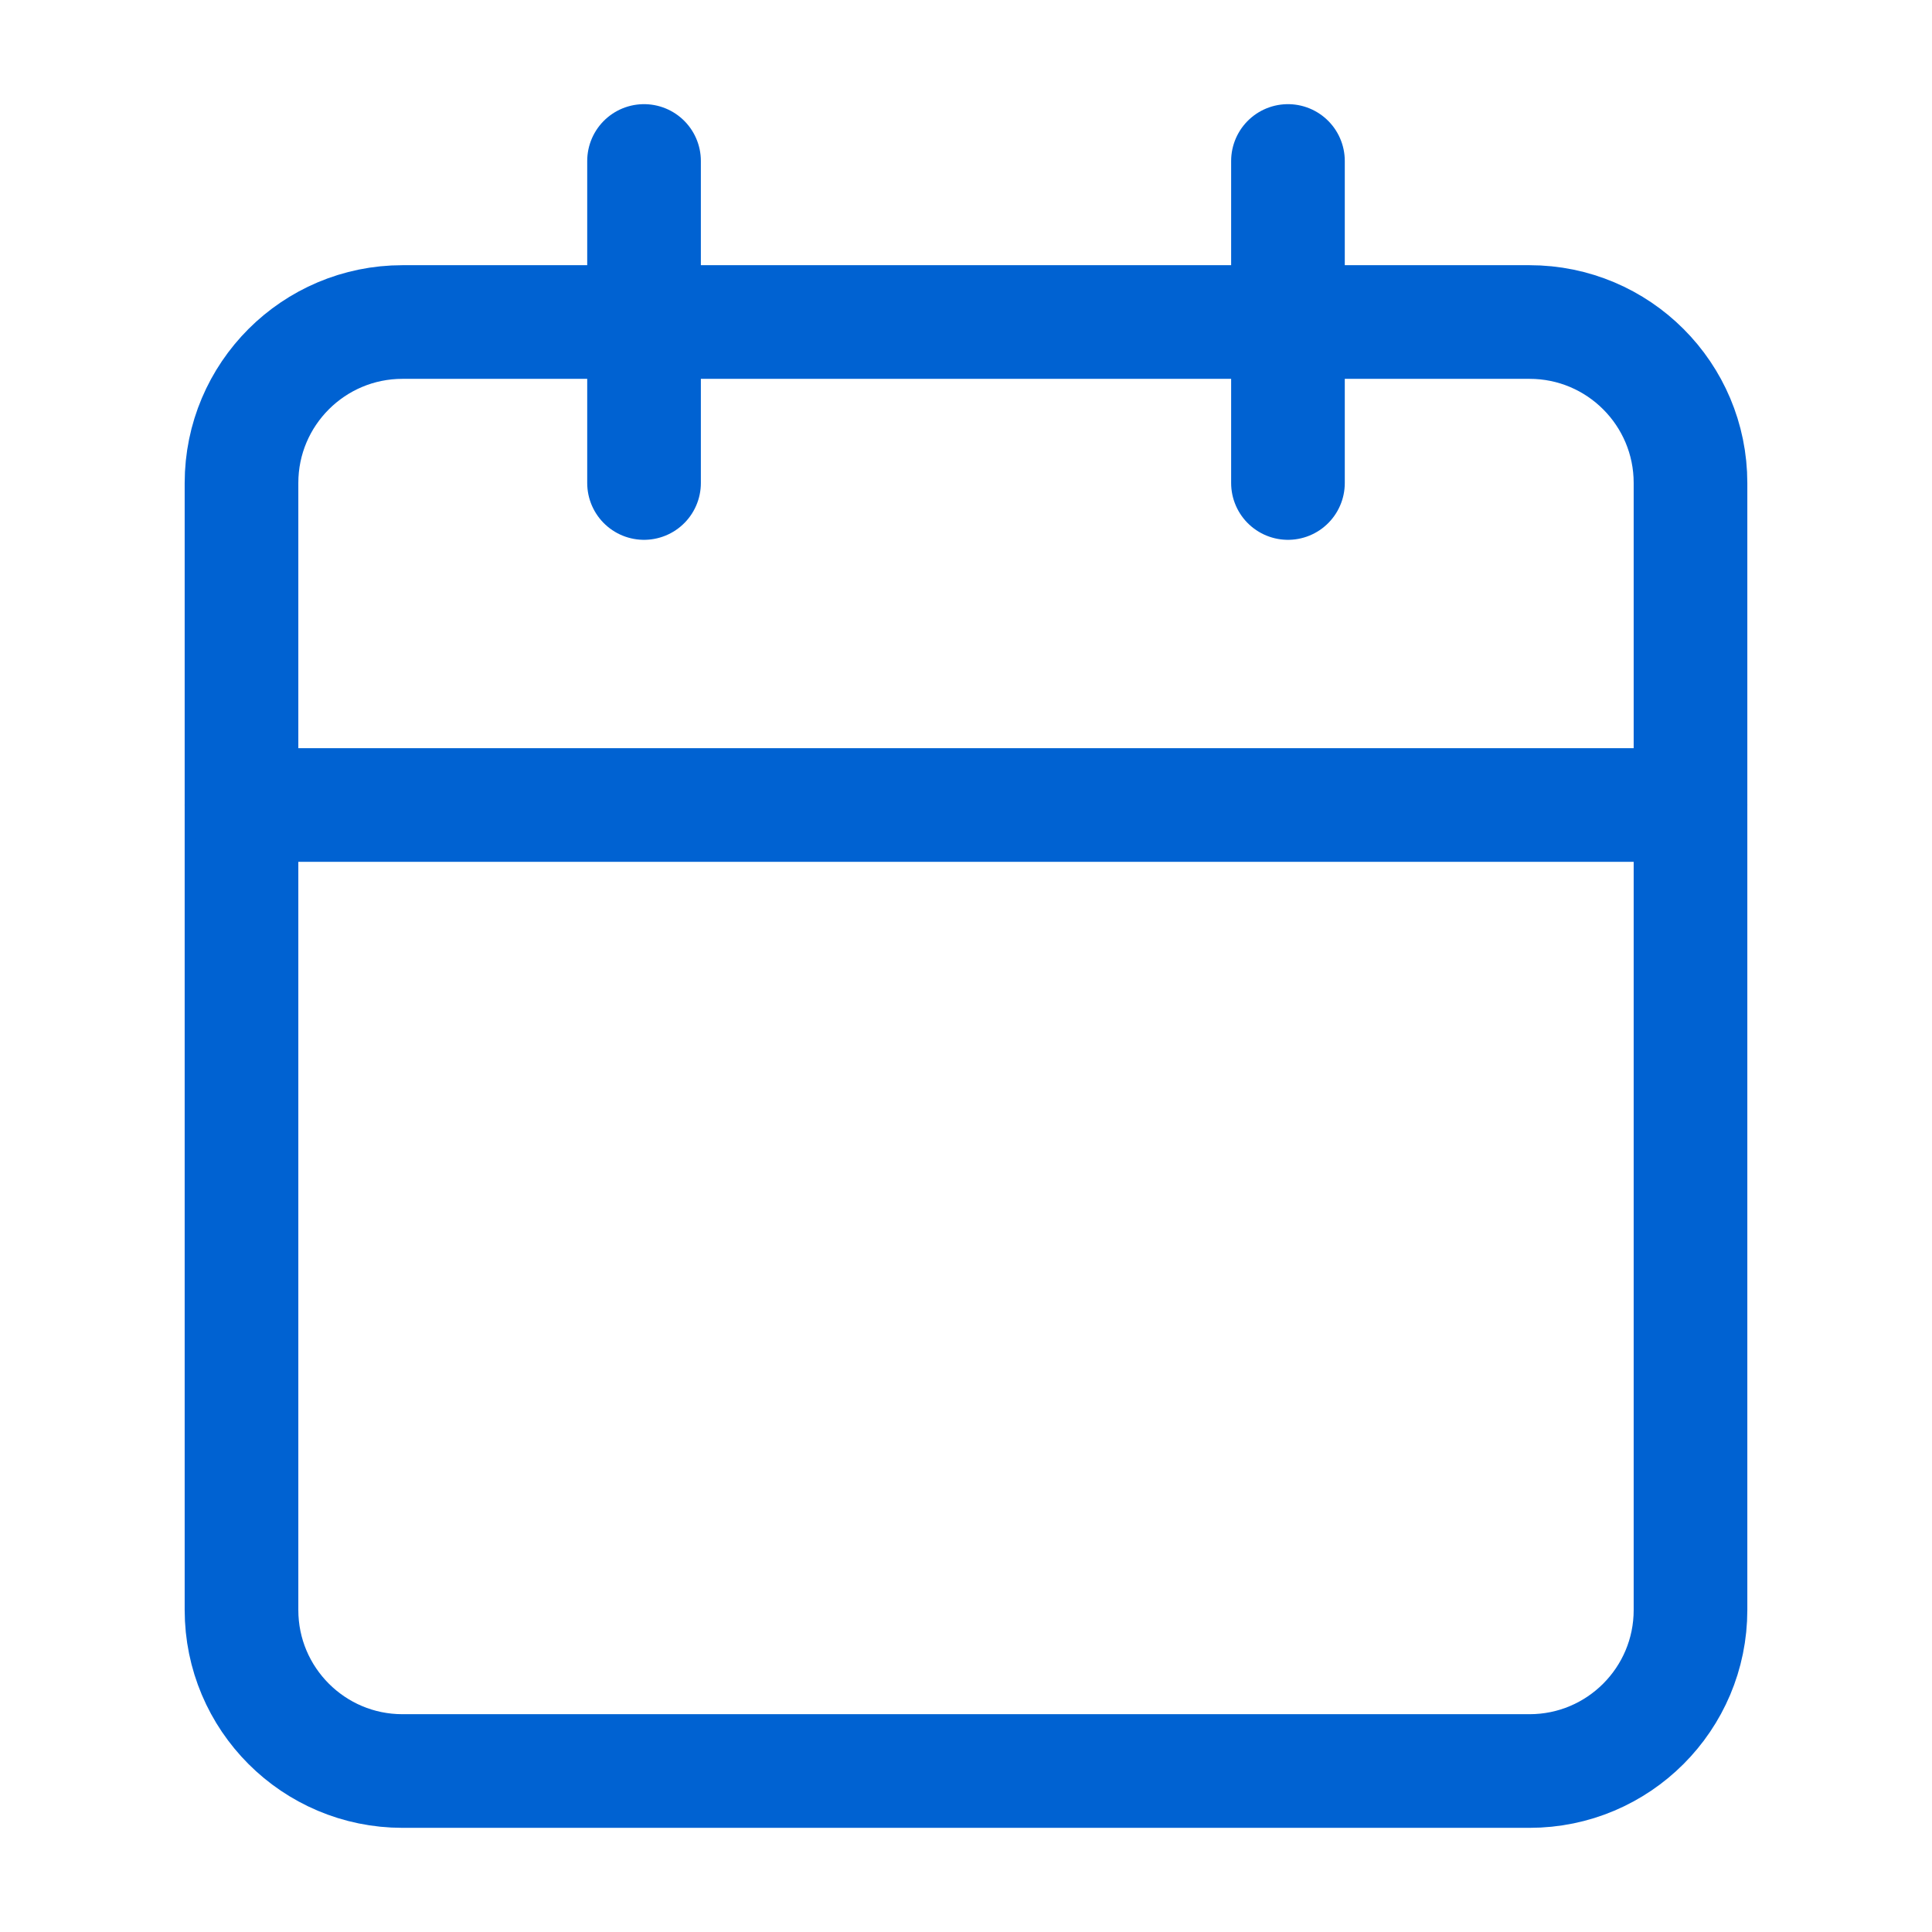 <svg width="34" height="34" viewBox="0 0 34 34" fill="none" xmlns="http://www.w3.org/2000/svg">
<g id="calendar">
<path id="Vector" d="M26.917 5.667H7.083C5.519 5.667 4.25 6.935 4.25 8.5V28.333C4.25 29.898 5.519 31.167 7.083 31.167H26.917C28.482 31.167 29.75 29.898 29.75 28.333V8.5C29.75 6.935 28.482 5.667 26.917 5.667Z" stroke="#0062D2" stroke-width="2" stroke-linecap="round" stroke-linejoin="round"/>
<path id="Vector_2" d="M22.666 2.833V8.5" stroke="#0062D2" stroke-width="2" stroke-linecap="round" stroke-linejoin="round"/>
<path id="Vector_3" d="M11.334 2.833V8.5" stroke="#0062D2" stroke-width="2" stroke-linecap="round" stroke-linejoin="round"/>
<path id="Vector_4" d="M4.25 14.167H29.75" stroke="#0062D2" stroke-width="2" stroke-linecap="round" stroke-linejoin="round"/>
</g>
</svg>
